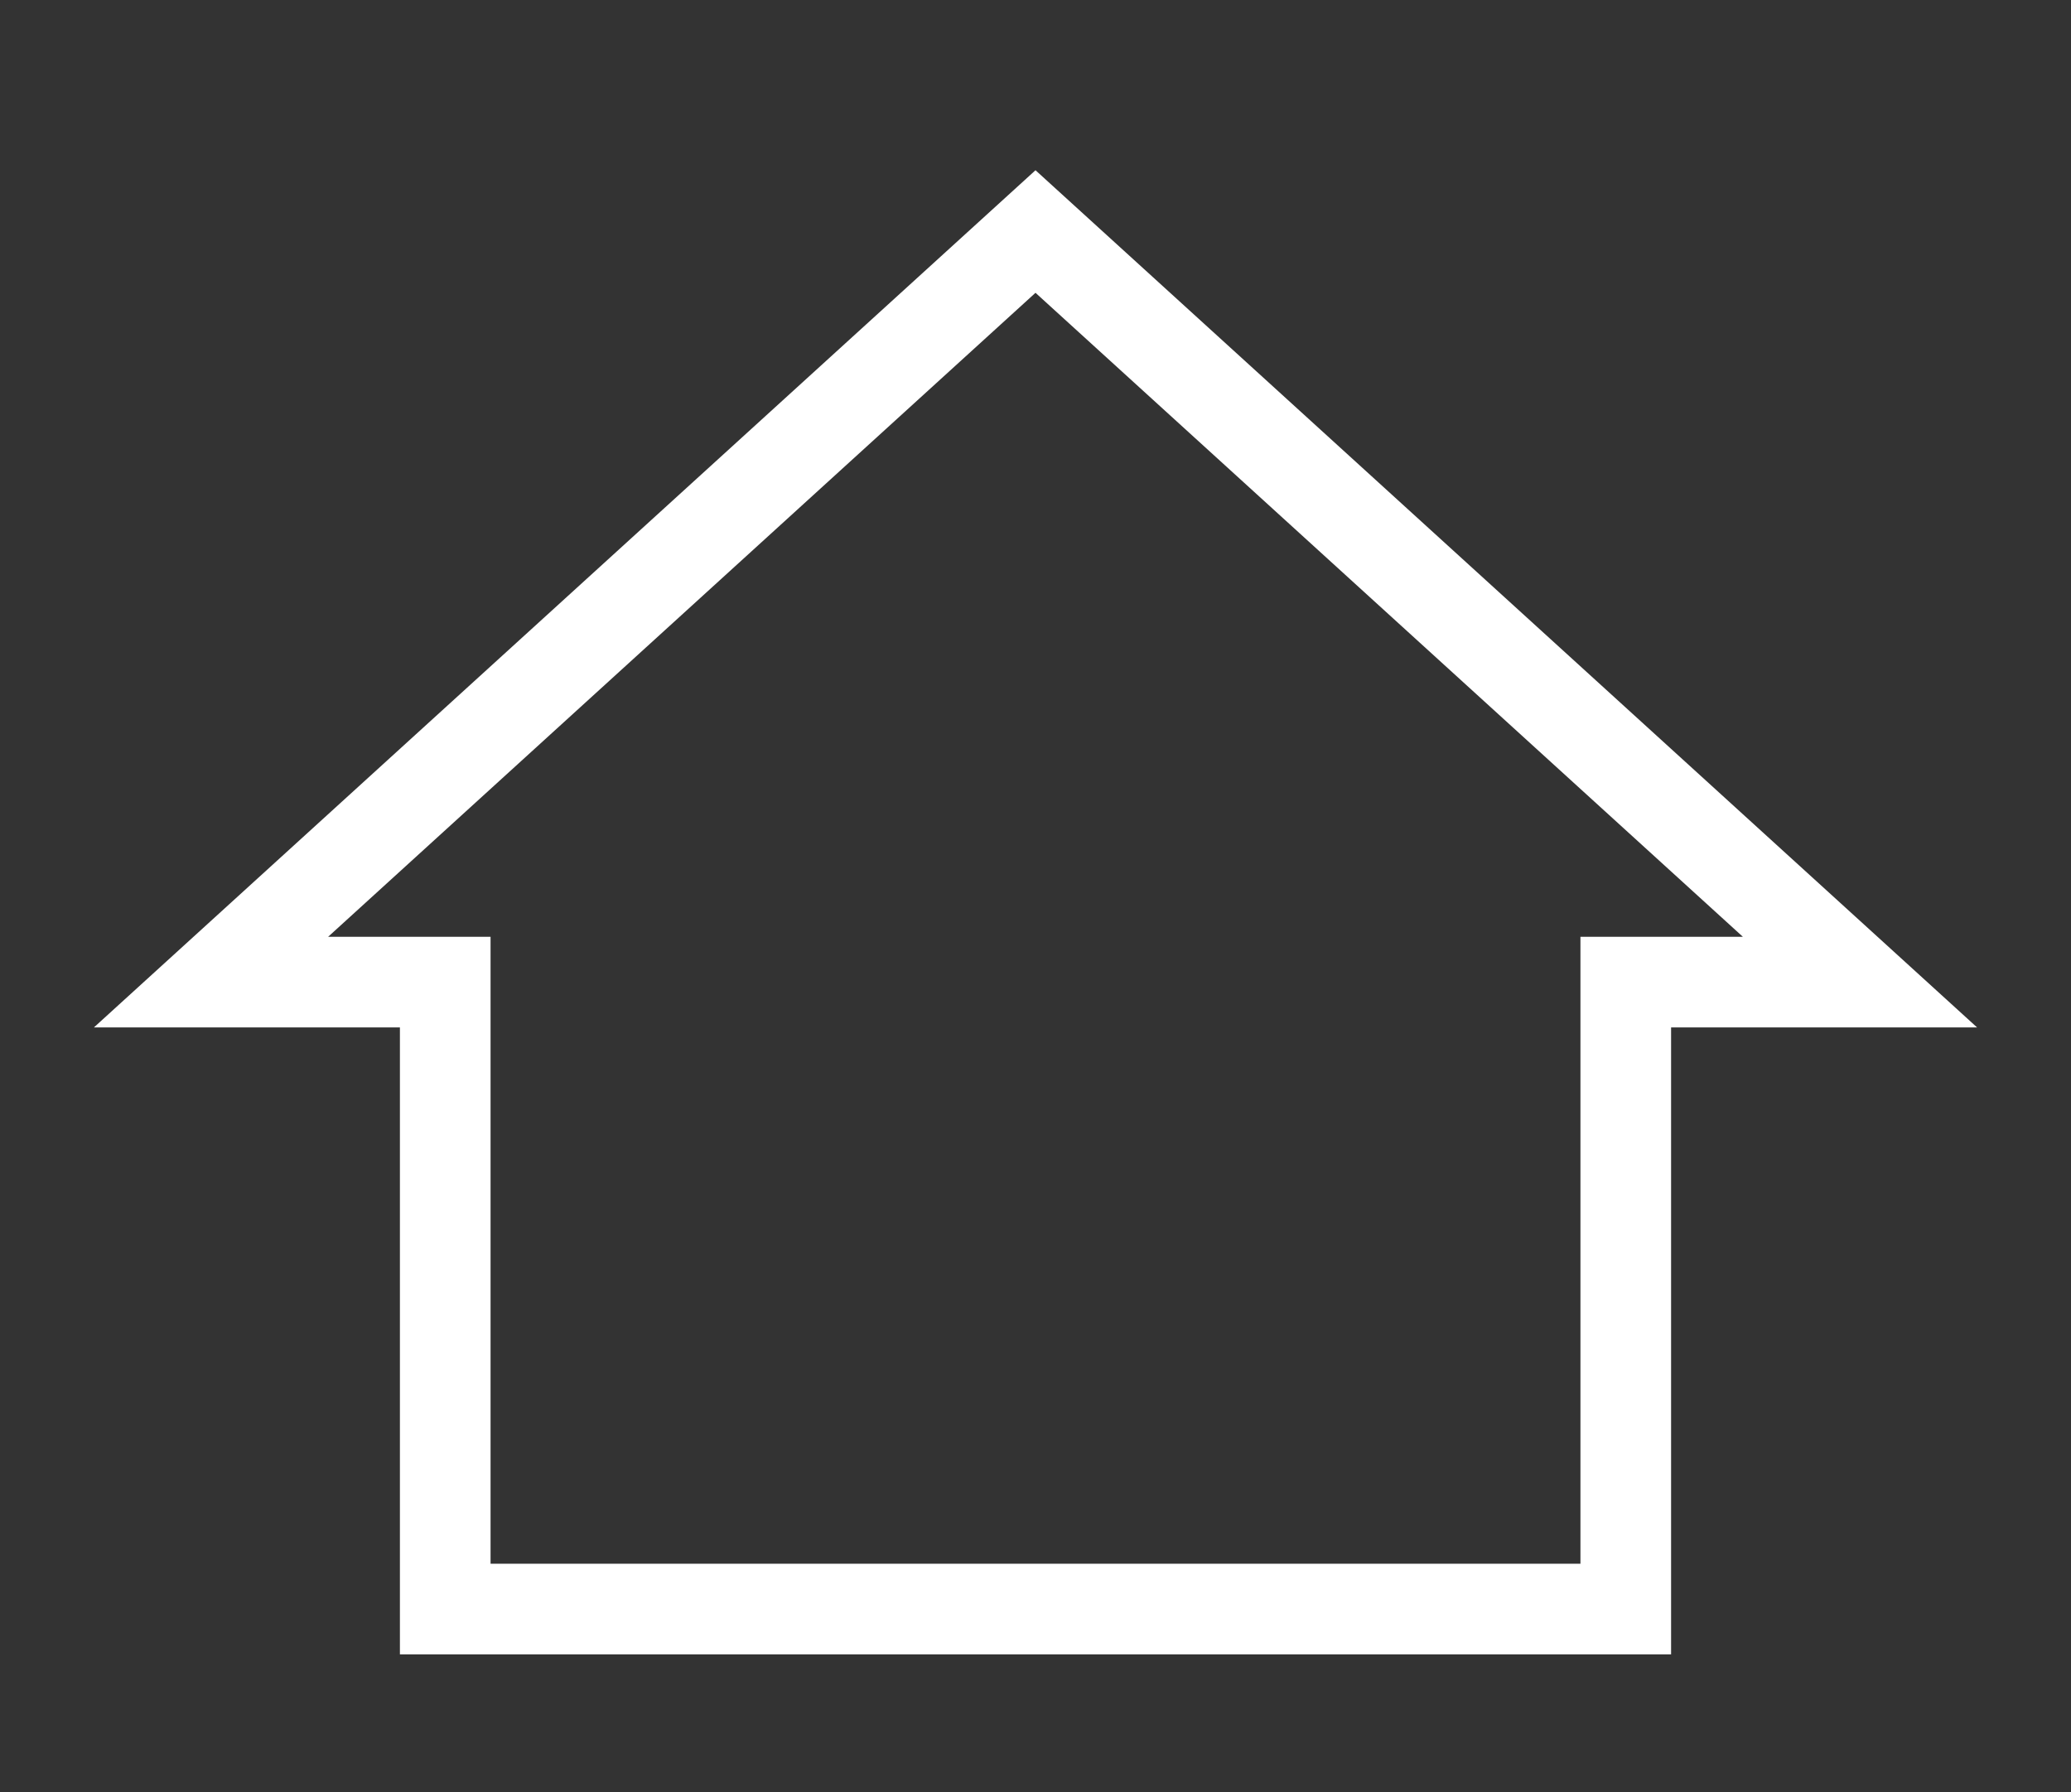 <?xml version="1.0" encoding="utf-8"?> <svg xmlns="http://www.w3.org/2000/svg" xmlns:xlink="http://www.w3.org/1999/xlink" version="1.1" id="Слой_1" x="0px" y="0px" viewBox="0 0 11.424 9.886" style="enable-background:new 0 0 11.424 9.886;" xml:space="preserve"><rect x="0" y="0" width="11.424" height="9.886" fill="#333333" stroke="none"/> <style type="text/css"> .st0{fill:#FFFFFF;} </style> <g> <path class="st0" d="M9.218,9.125H2.206V5.667H0.518l5.194-4.728l5.194,4.728H9.218V9.125z M2.706,8.625h6.012V5.167h0.896 L5.712,1.615L1.81,5.167h0.896V8.625z"></path> </g> </svg> 